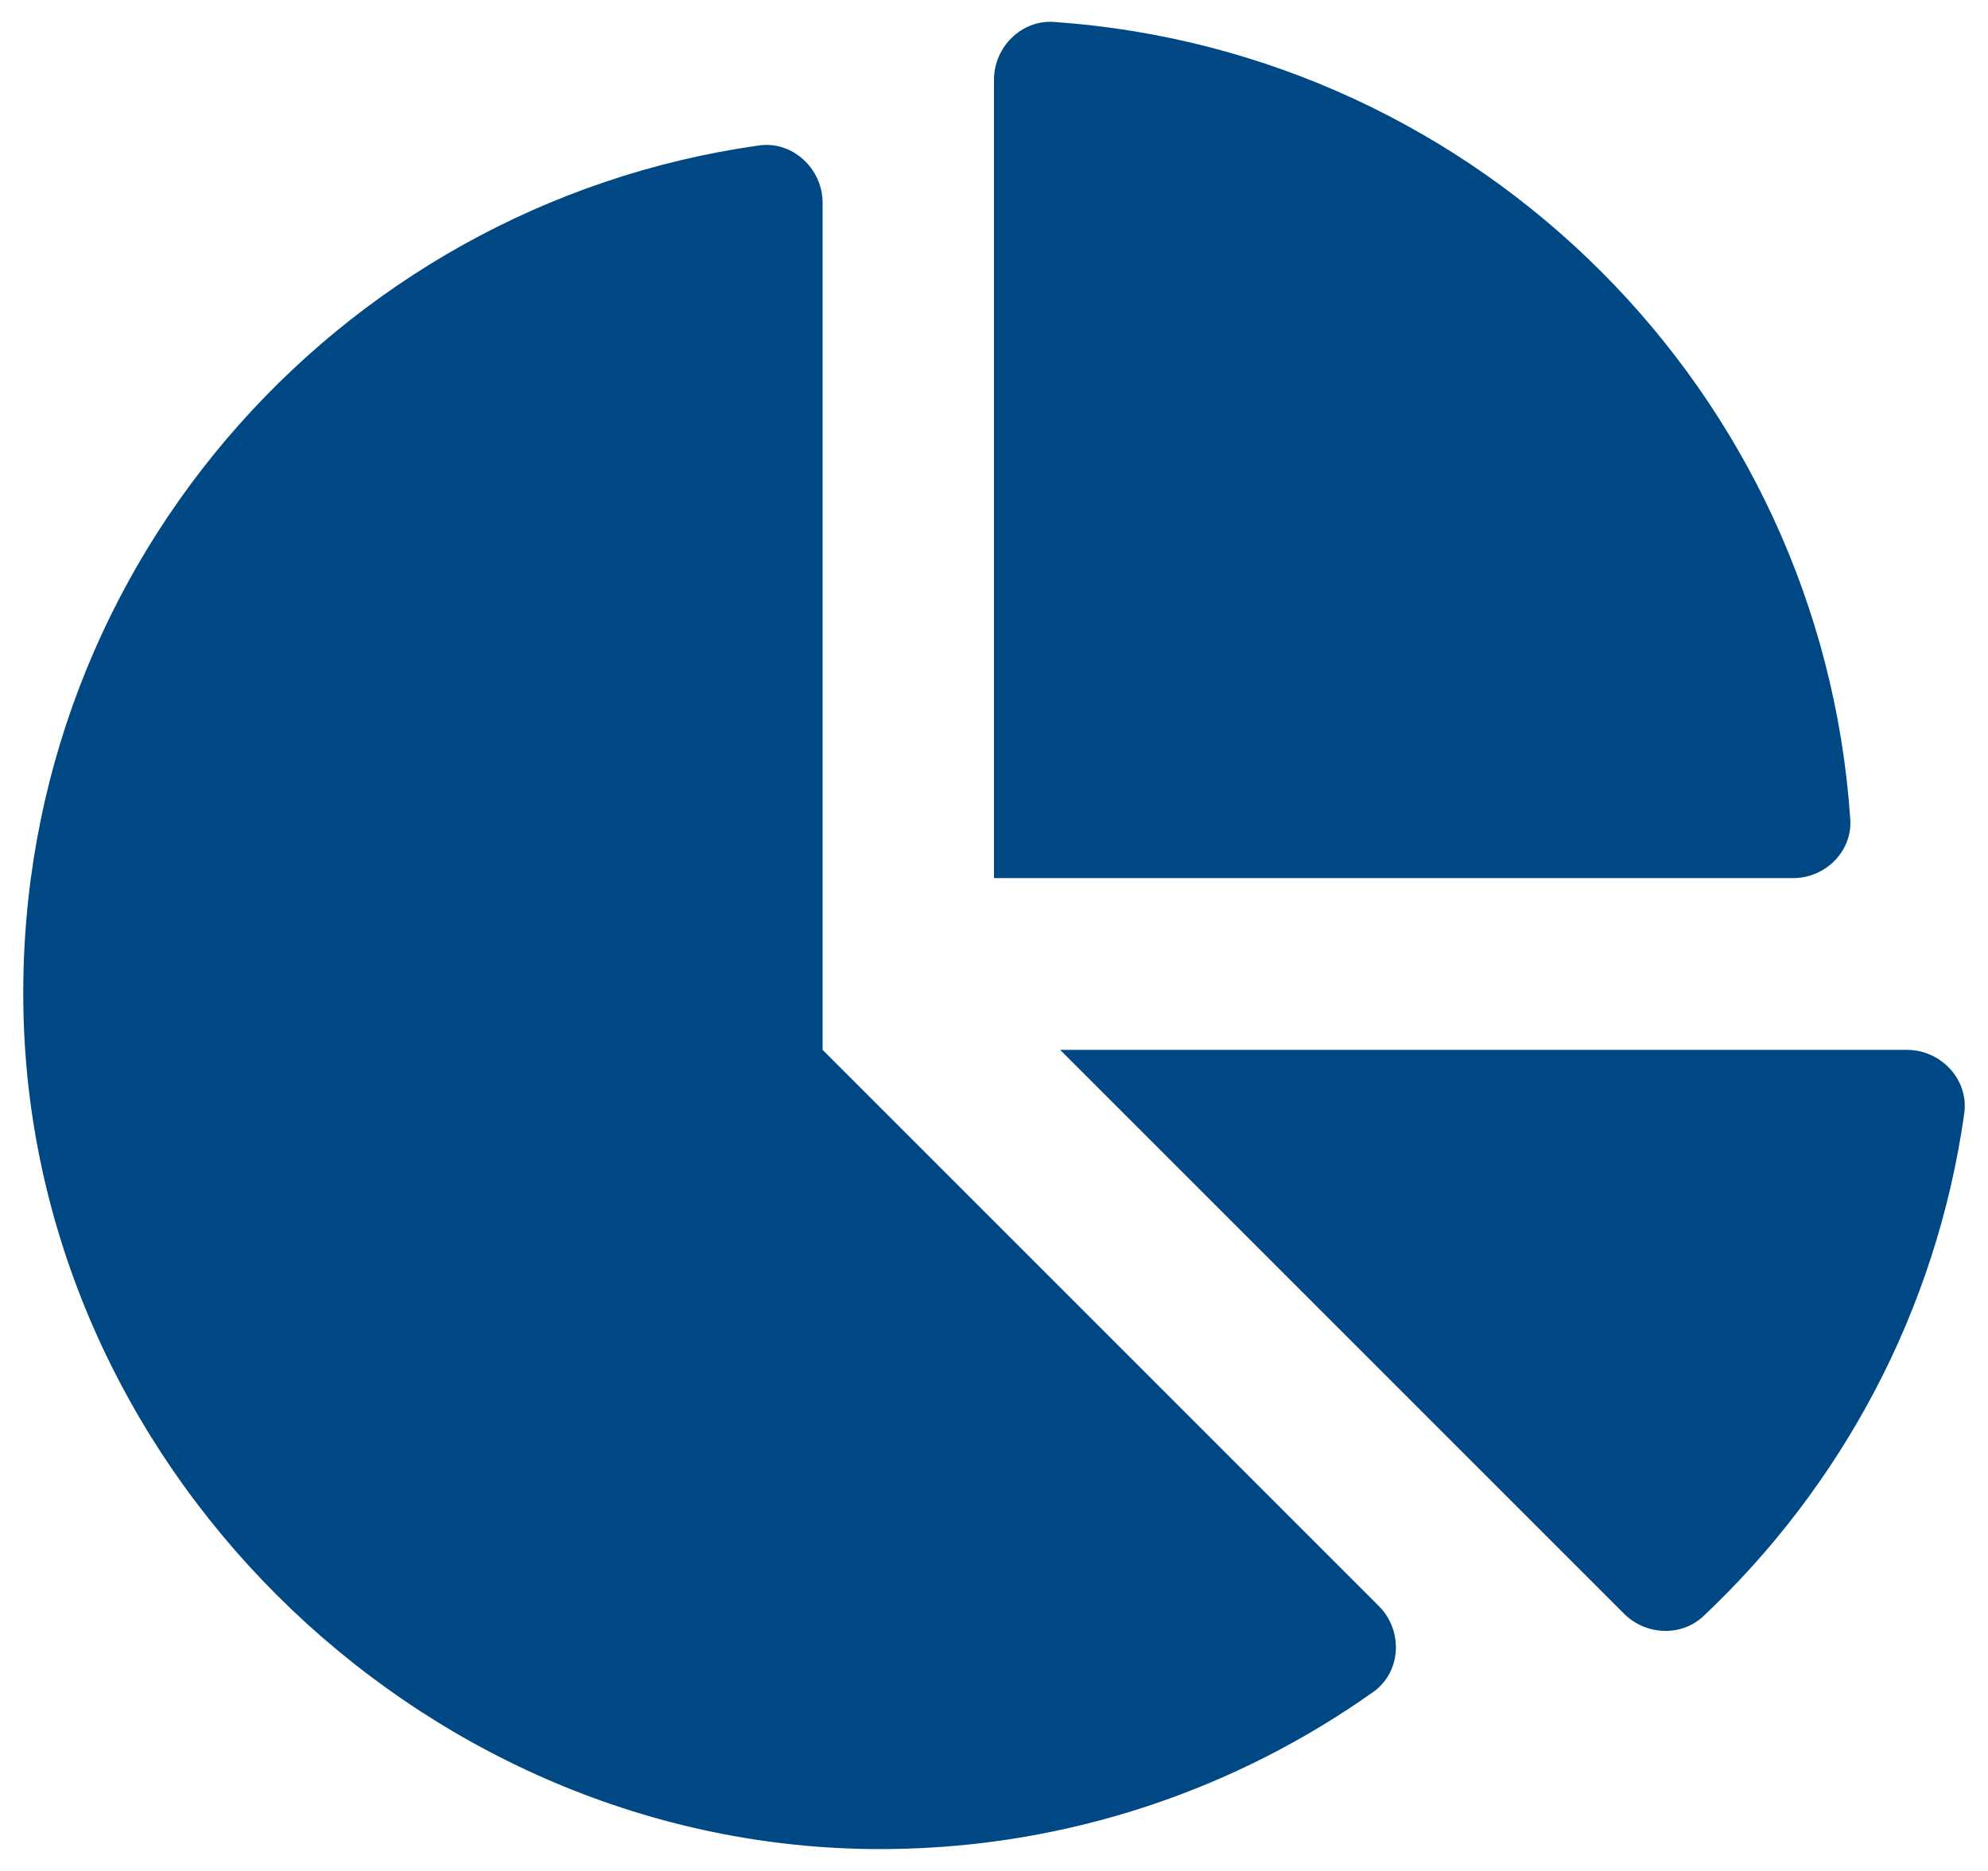<?xml version="1.0" encoding="utf-8"?>
<!-- Generator: Adobe Illustrator 19.0.0, SVG Export Plug-In . SVG Version: 6.00 Build 0)  -->
<svg version="1.1" id="Capa_1" xmlns="http://www.w3.org/2000/svg" xmlns:xlink="http://www.w3.org/1999/xlink" x="0px" y="0px"
	 viewBox="-367 145 544 512" style="enable-background:new -367 145 544 512;" xml:space="preserve">
<style type="text/css">
	.st0{fill:#004884;}
</style>
<path class="st0" d="M154.8,432.3H-76.9L77.4,586.6c5.9,5.9,15.6,6.4,21.7,0.7c37.8-35.6,63.8-83.6,71.4-137.6
	C171.8,440.4,164.1,432.3,154.8,432.3L154.8,432.3z M139.3,369c-8-116.7-101.2-209.9-217.9-218c-8.9-0.6-16.4,6.9-16.4,15.8v218.5
	h218.5C132.5,385.4,140,377.9,139.3,369L139.3,369z M-141.9,432.3V200.5c0-9.3-8.2-17-17.4-15.7c-116.4,16.4-205.3,118.1-201.2,240
	c4.3,125.1,112,227.8,237.2,226.2c49.2-0.6,94.7-16.5,132.1-43c7.7-5.5,8.2-16.8,1.5-23.5L-141.9,432.3z"/>
</svg>
